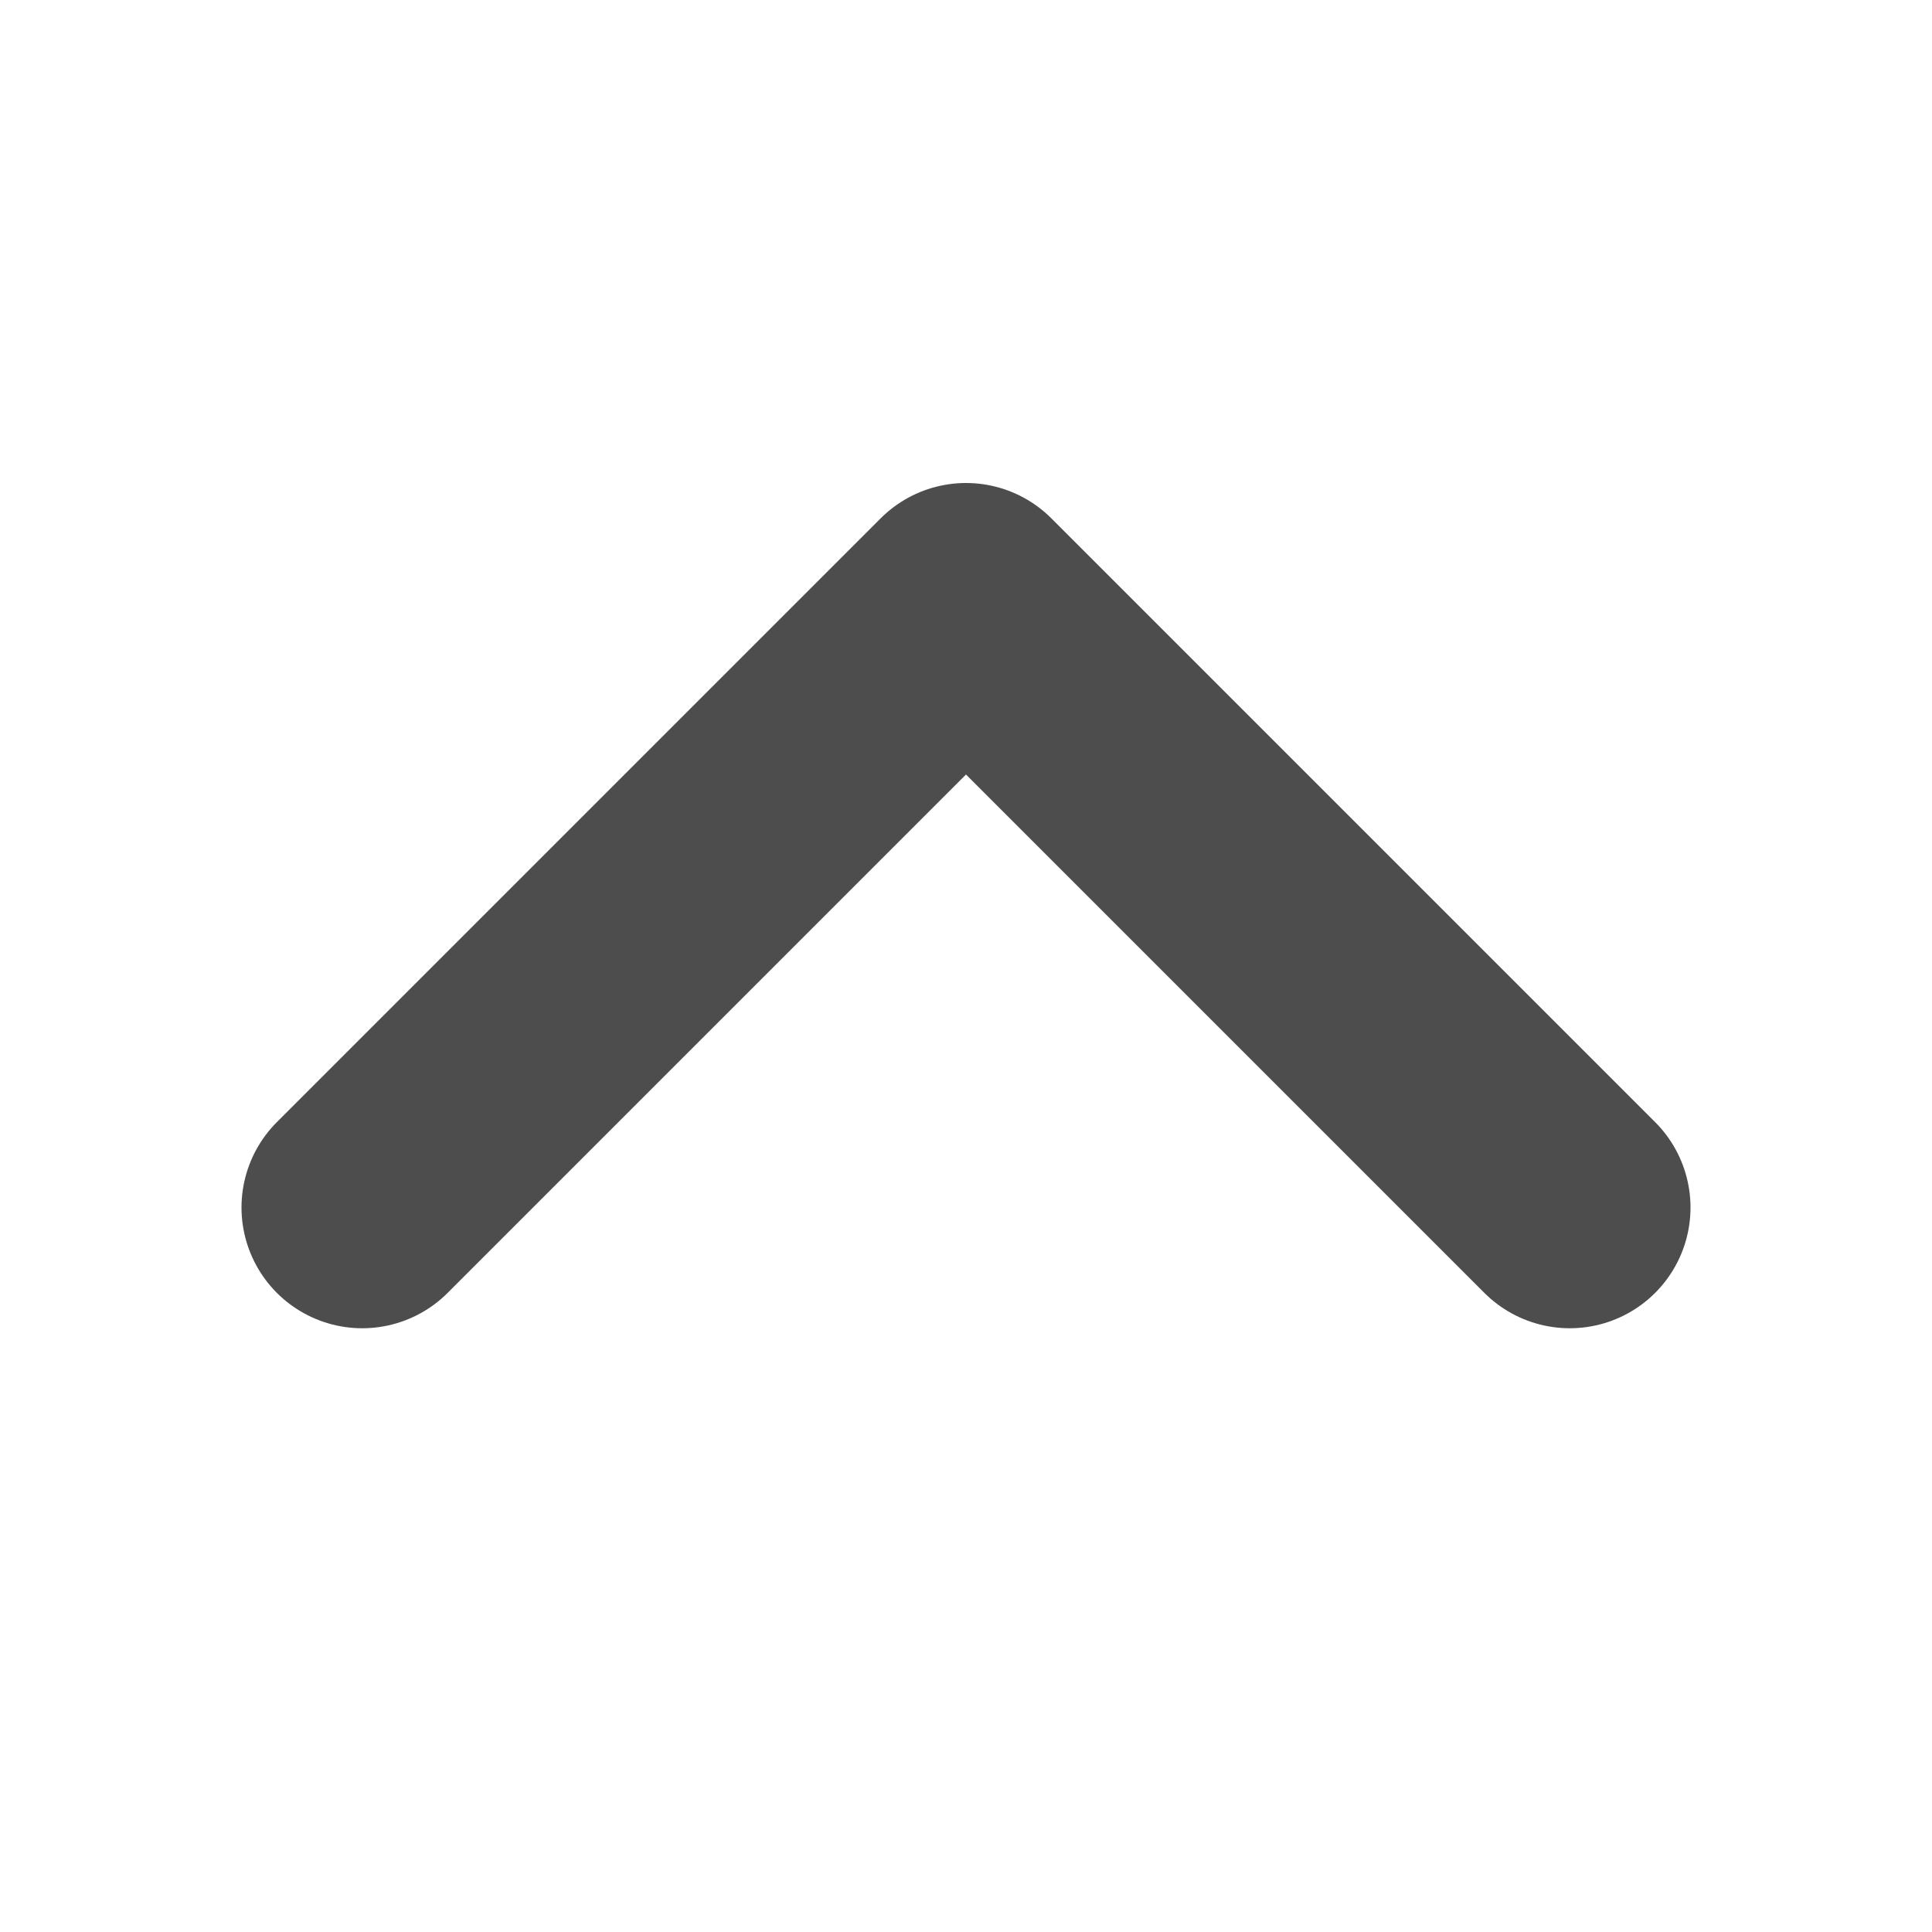 <svg width="16" height="16" viewBox="0 0 16 16" fill="none" xmlns="http://www.w3.org/2000/svg">
<path d="M3 10L8 5L13 10" stroke="#4D4D4D" stroke-width="2" stroke-linecap="round" stroke-linejoin="round"/>
</svg>
